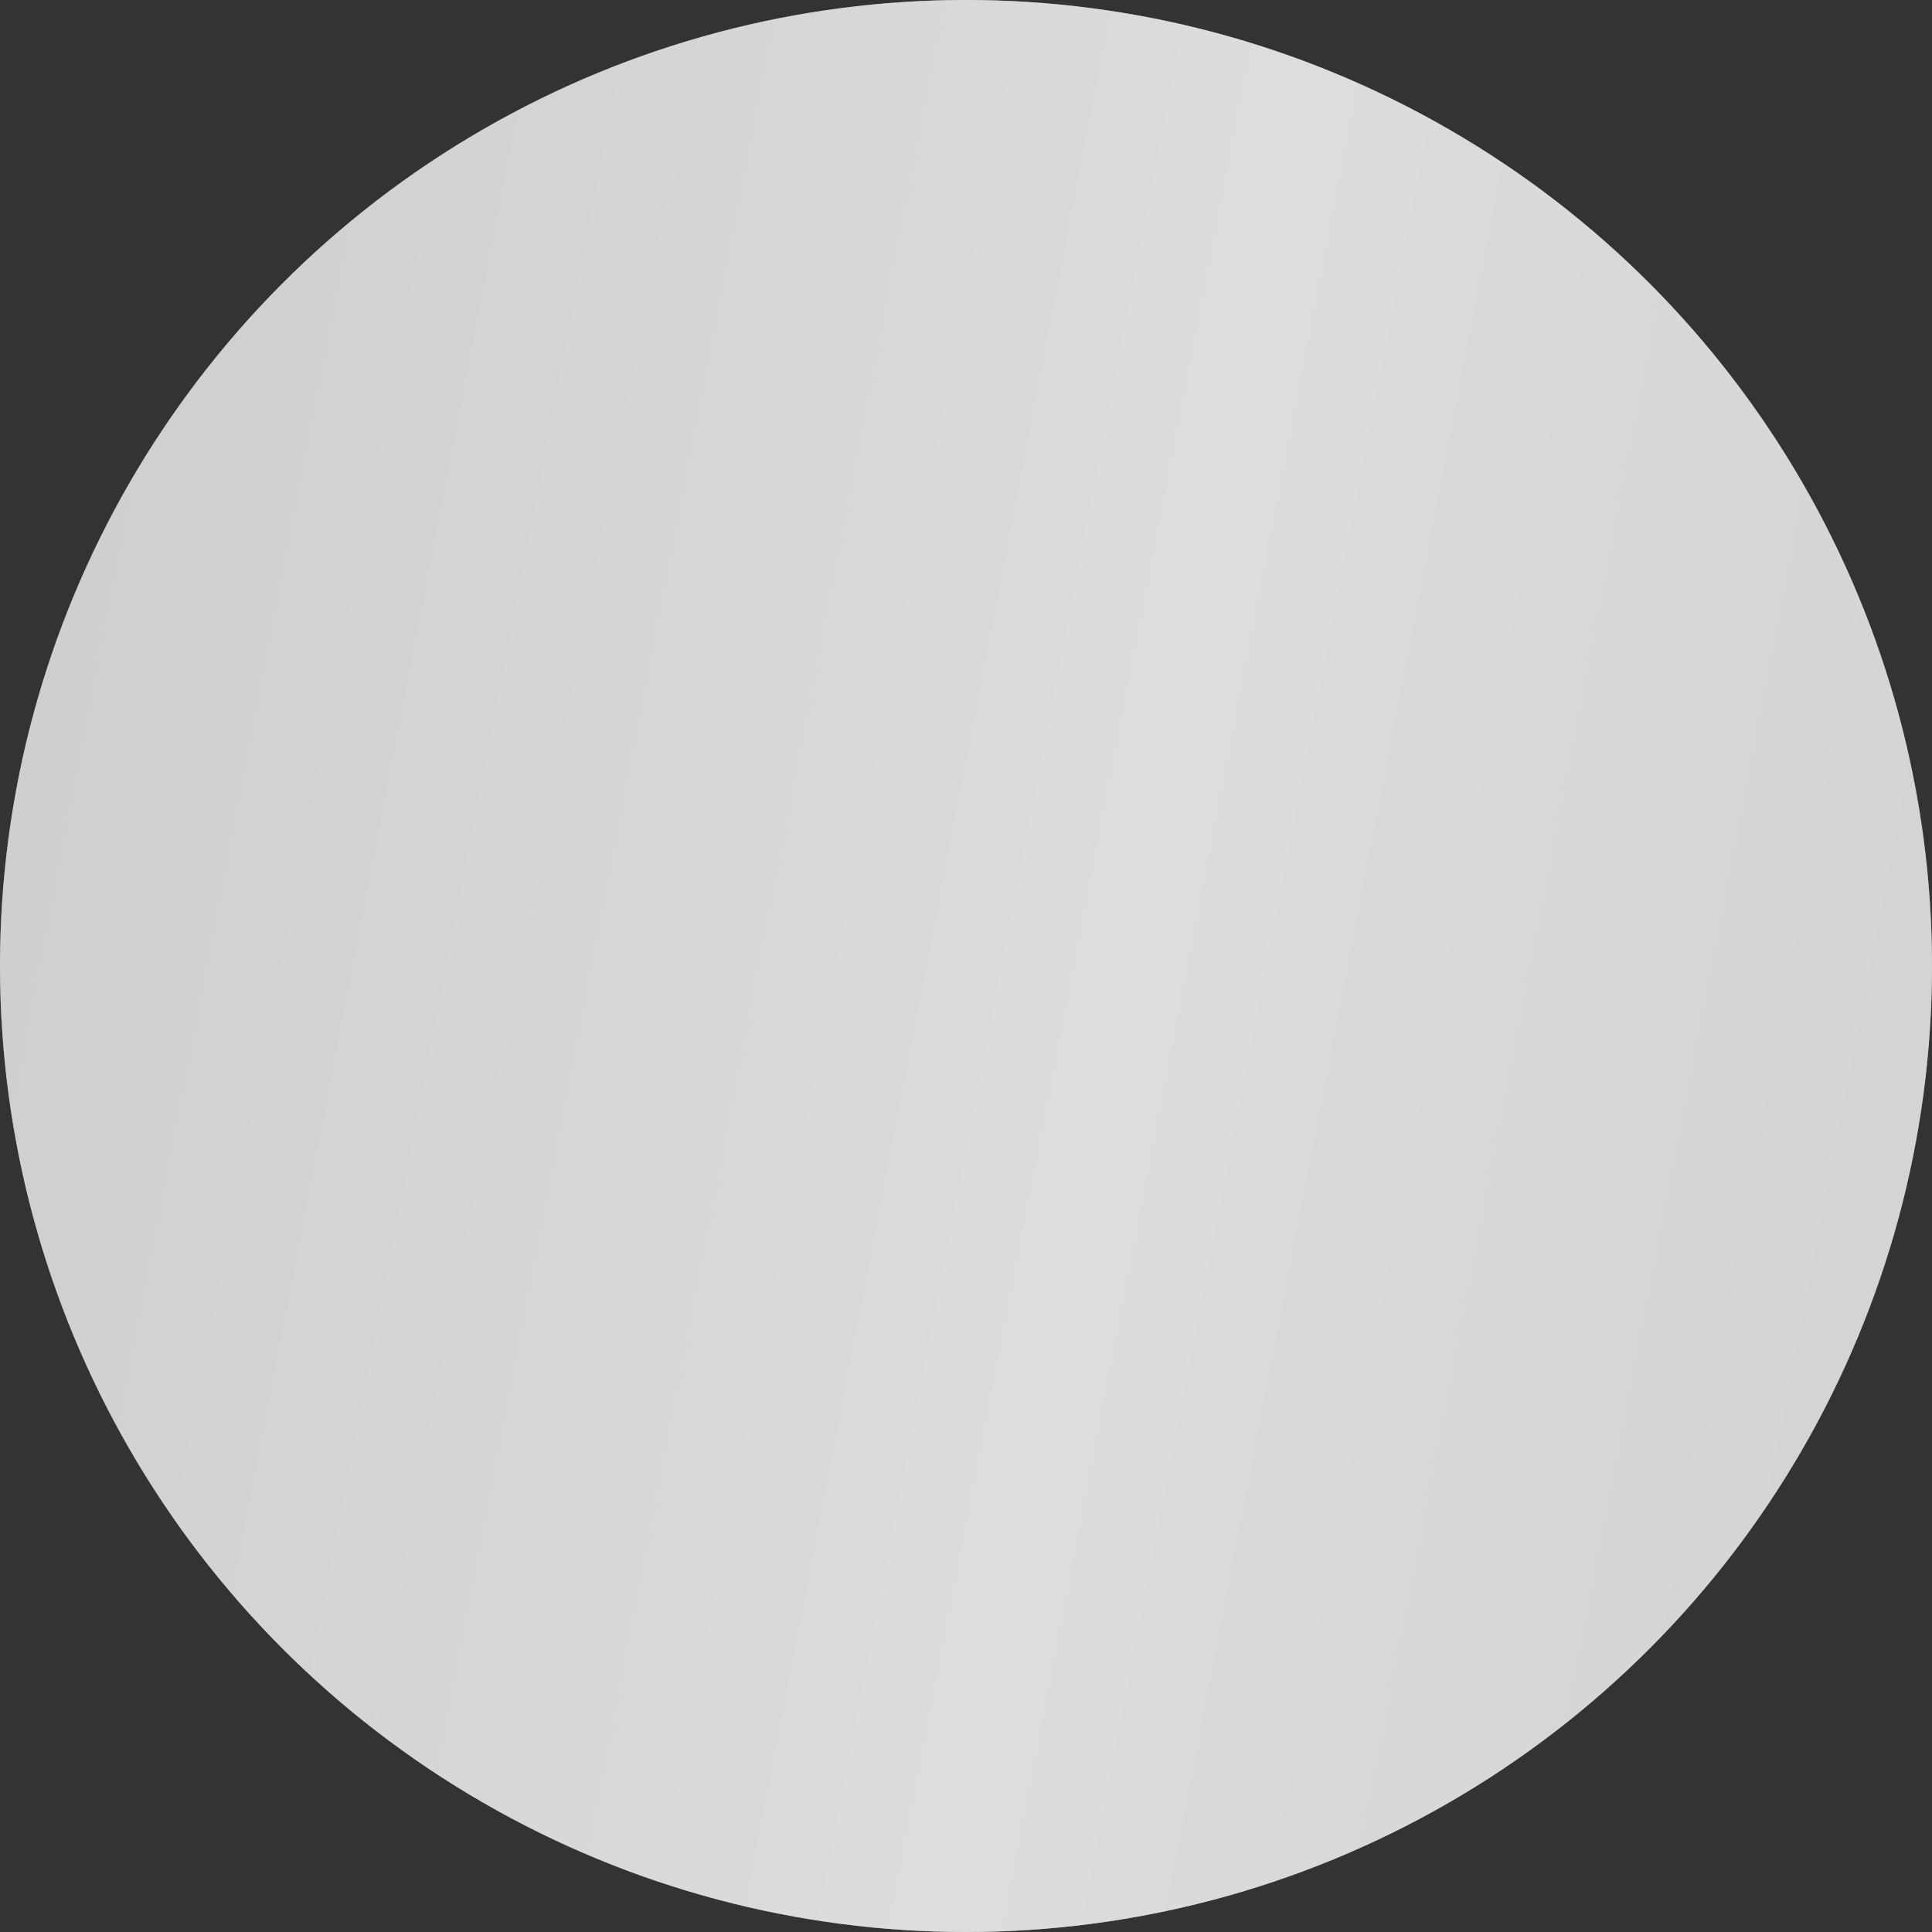 <?xml version="1.0" encoding="UTF-8"?> <svg xmlns="http://www.w3.org/2000/svg" width="7" height="7" viewBox="0 0 7 7" fill="none"><rect x="0" y="0" width="7" height="7" fill="#333333" stroke="none"/> <circle cx="3.5" cy="3.5" r="3.5" fill="#656565"></circle> <circle cx="3.5" cy="3.5" r="3.5" fill="#C4C4C4"></circle> <circle cx="3.5" cy="3.5" r="3.5" fill="url(#paint0_linear_36_961)" fill-opacity="0.5"></circle> <defs> <linearGradient id="paint0_linear_36_961" x1="10.5" y1="11.375" x2="-4.172" y2="8.548" gradientUnits="userSpaceOnUse"> <stop stop-color="white" stop-opacity="0"></stop> <stop offset="0.521" stop-color="white" stop-opacity="0.85"></stop> <stop offset="1" stop-color="white" stop-opacity="0"></stop> </linearGradient> </defs> </svg> 